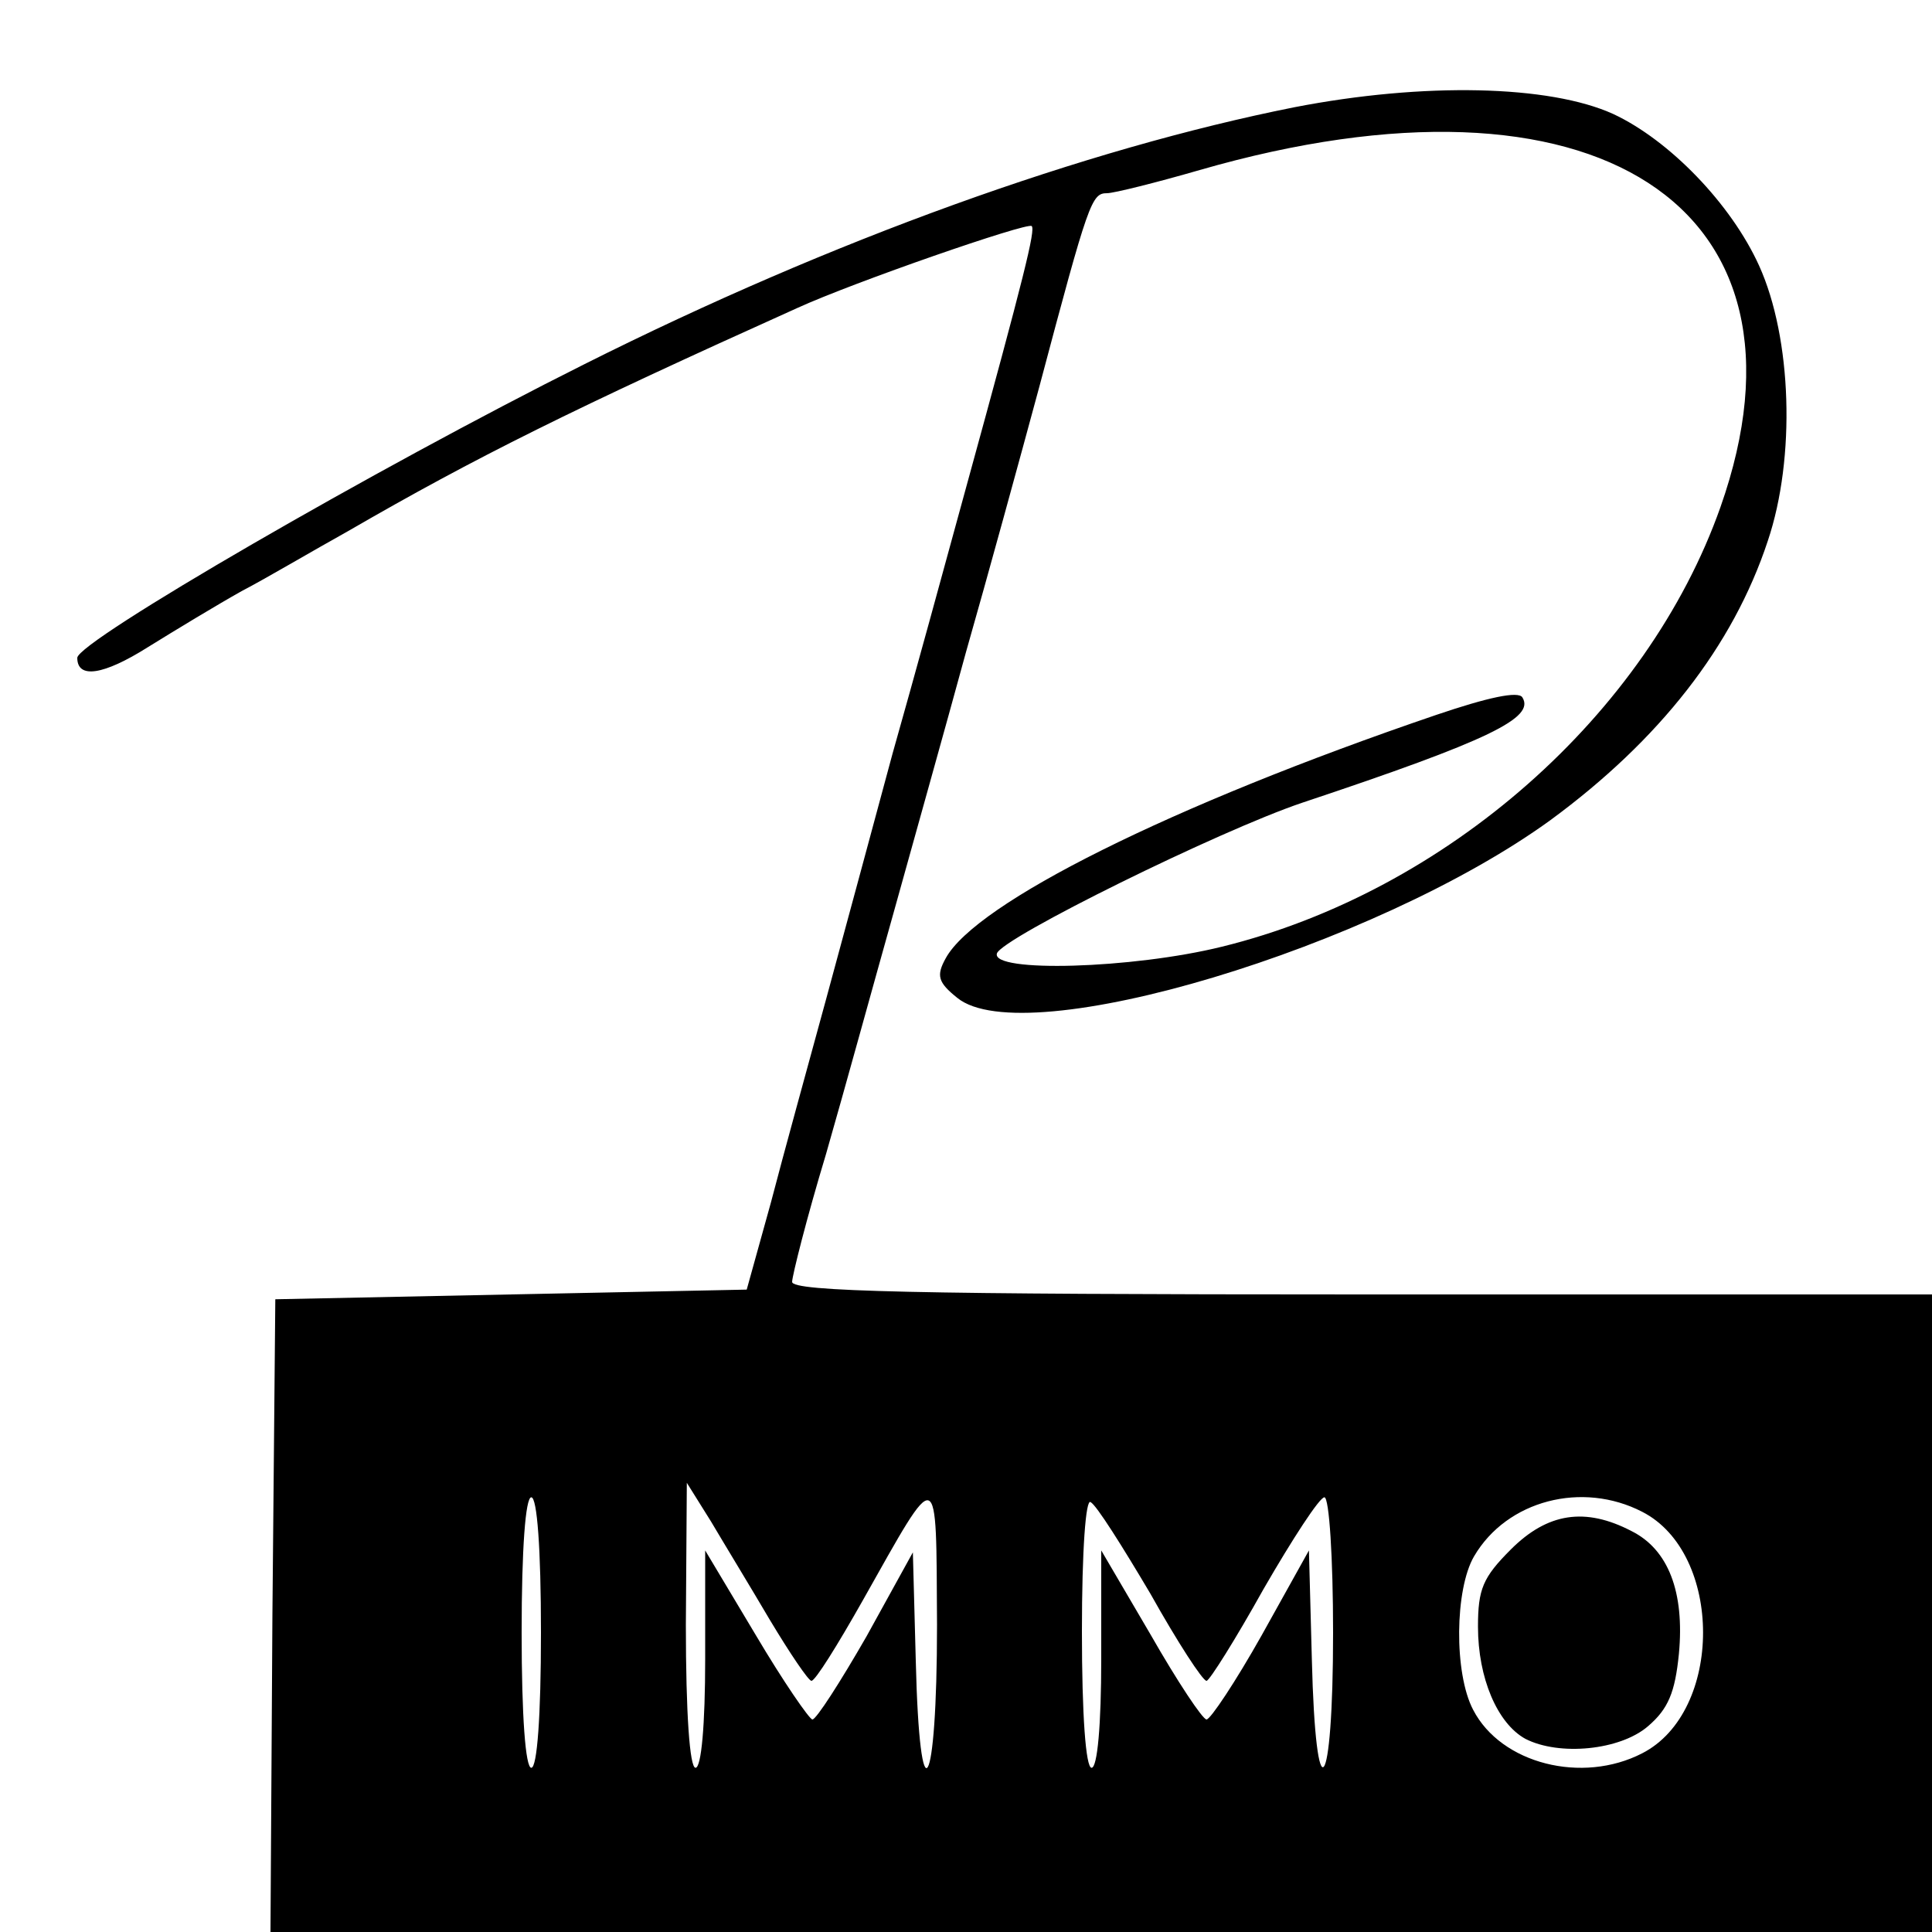 <?xml version="1.0" standalone="no"?>
<!DOCTYPE svg PUBLIC "-//W3C//DTD SVG 20010904//EN"
 "http://www.w3.org/TR/2001/REC-SVG-20010904/DTD/svg10.dtd">
<svg version="1.0" xmlns="http://www.w3.org/2000/svg"
 width="200pt" height="200pt" viewBox="0 0 200 200"
 preserveAspectRatio="xMidYMid meet">
<g transform="translate(0,200) scale(0.1,-0.1)"
fill="#000000" stroke="none">
<path d="M1340 1889 c-216 -43 -478 -137 -735 -266 -216 -108 -525 -287 -525
-304 0 -22 27 -18 73 11 29 18 72 44 97 58 25 13 74 42 110 62 133 77 234 127
465 231 59 27 238 89 243 85 4 -4 -7 -49 -68 -271 -21 -77 -55 -201 -76 -275
-20 -74 -51 -189 -69 -255 -18 -66 -44 -160 -57 -210 l-25 -90 -244 -5 -244
-5 -3 -327 -2 -328 860 0 860 0 0 330 0 330 -590 0 c-465 0 -590 3 -590 13 0
6 15 66 35 132 19 66 50 179 70 250 20 72 54 193 75 270 22 77 56 201 76 275
51 192 54 200 70 200 7 0 51 11 96 24 409 118 649 -37 539 -349 -76 -215 -284
-398 -516 -455 -93 -23 -239 -27 -233 -7 5 16 230 127 316 156 195 65 241 88
228 109 -4 7 -36 0 -89 -18 -276 -94 -477 -195 -508 -252 -10 -18 -8 -25 12
-41 70 -57 432 52 614 184 113 83 189 180 225 289 29 86 25 210 -9 285 -29 64
-93 130 -151 157 -66 30 -196 33 -330 7z m-543 -1566 c21 -35 40 -63 43 -63 4
0 27 37 53 83 80 142 76 143 77 -25 0 -175 -18 -205 -22 -37 l-3 112 -48 -87
c-27 -47 -52 -86 -56 -86 -3 0 -30 39 -59 88 l-52 87 0 -112 c0 -69 -4 -113
-10 -113 -6 0 -10 56 -10 148 l1 147 25 -40 c13 -22 41 -68 61 -102z m-237
-13 c0 -87 -4 -140 -10 -140 -6 0 -10 53 -10 140 0 87 4 140 10 140 6 0 10
-53 10 -140z m631 40 c28 -50 54 -90 58 -90 3 0 30 43 59 95 30 52 58 95 63
95 5 0 9 -63 9 -140 0 -169 -18 -192 -22 -27 l-3 112 -49 -88 c-27 -48 -53
-87 -57 -87 -4 0 -30 39 -58 88 l-51 87 0 -112 c0 -69 -4 -113 -10 -113 -6 0
-10 54 -10 141 0 85 4 138 9 134 6 -3 33 -46 62 -95z m509 85 c84 -43 84 -207
0 -250 -62 -32 -146 -11 -175 45 -20 38 -19 125 1 159 34 58 112 78 174 46z"/>
<path d="M1564 396 c-29 -29 -34 -41 -34 -80 0 -53 20 -100 49 -116 35 -18 98
-12 127 13 21 18 28 35 32 75 6 64 -11 108 -49 127 -48 25 -87 19 -125 -19z"/>
</g>
</svg>
